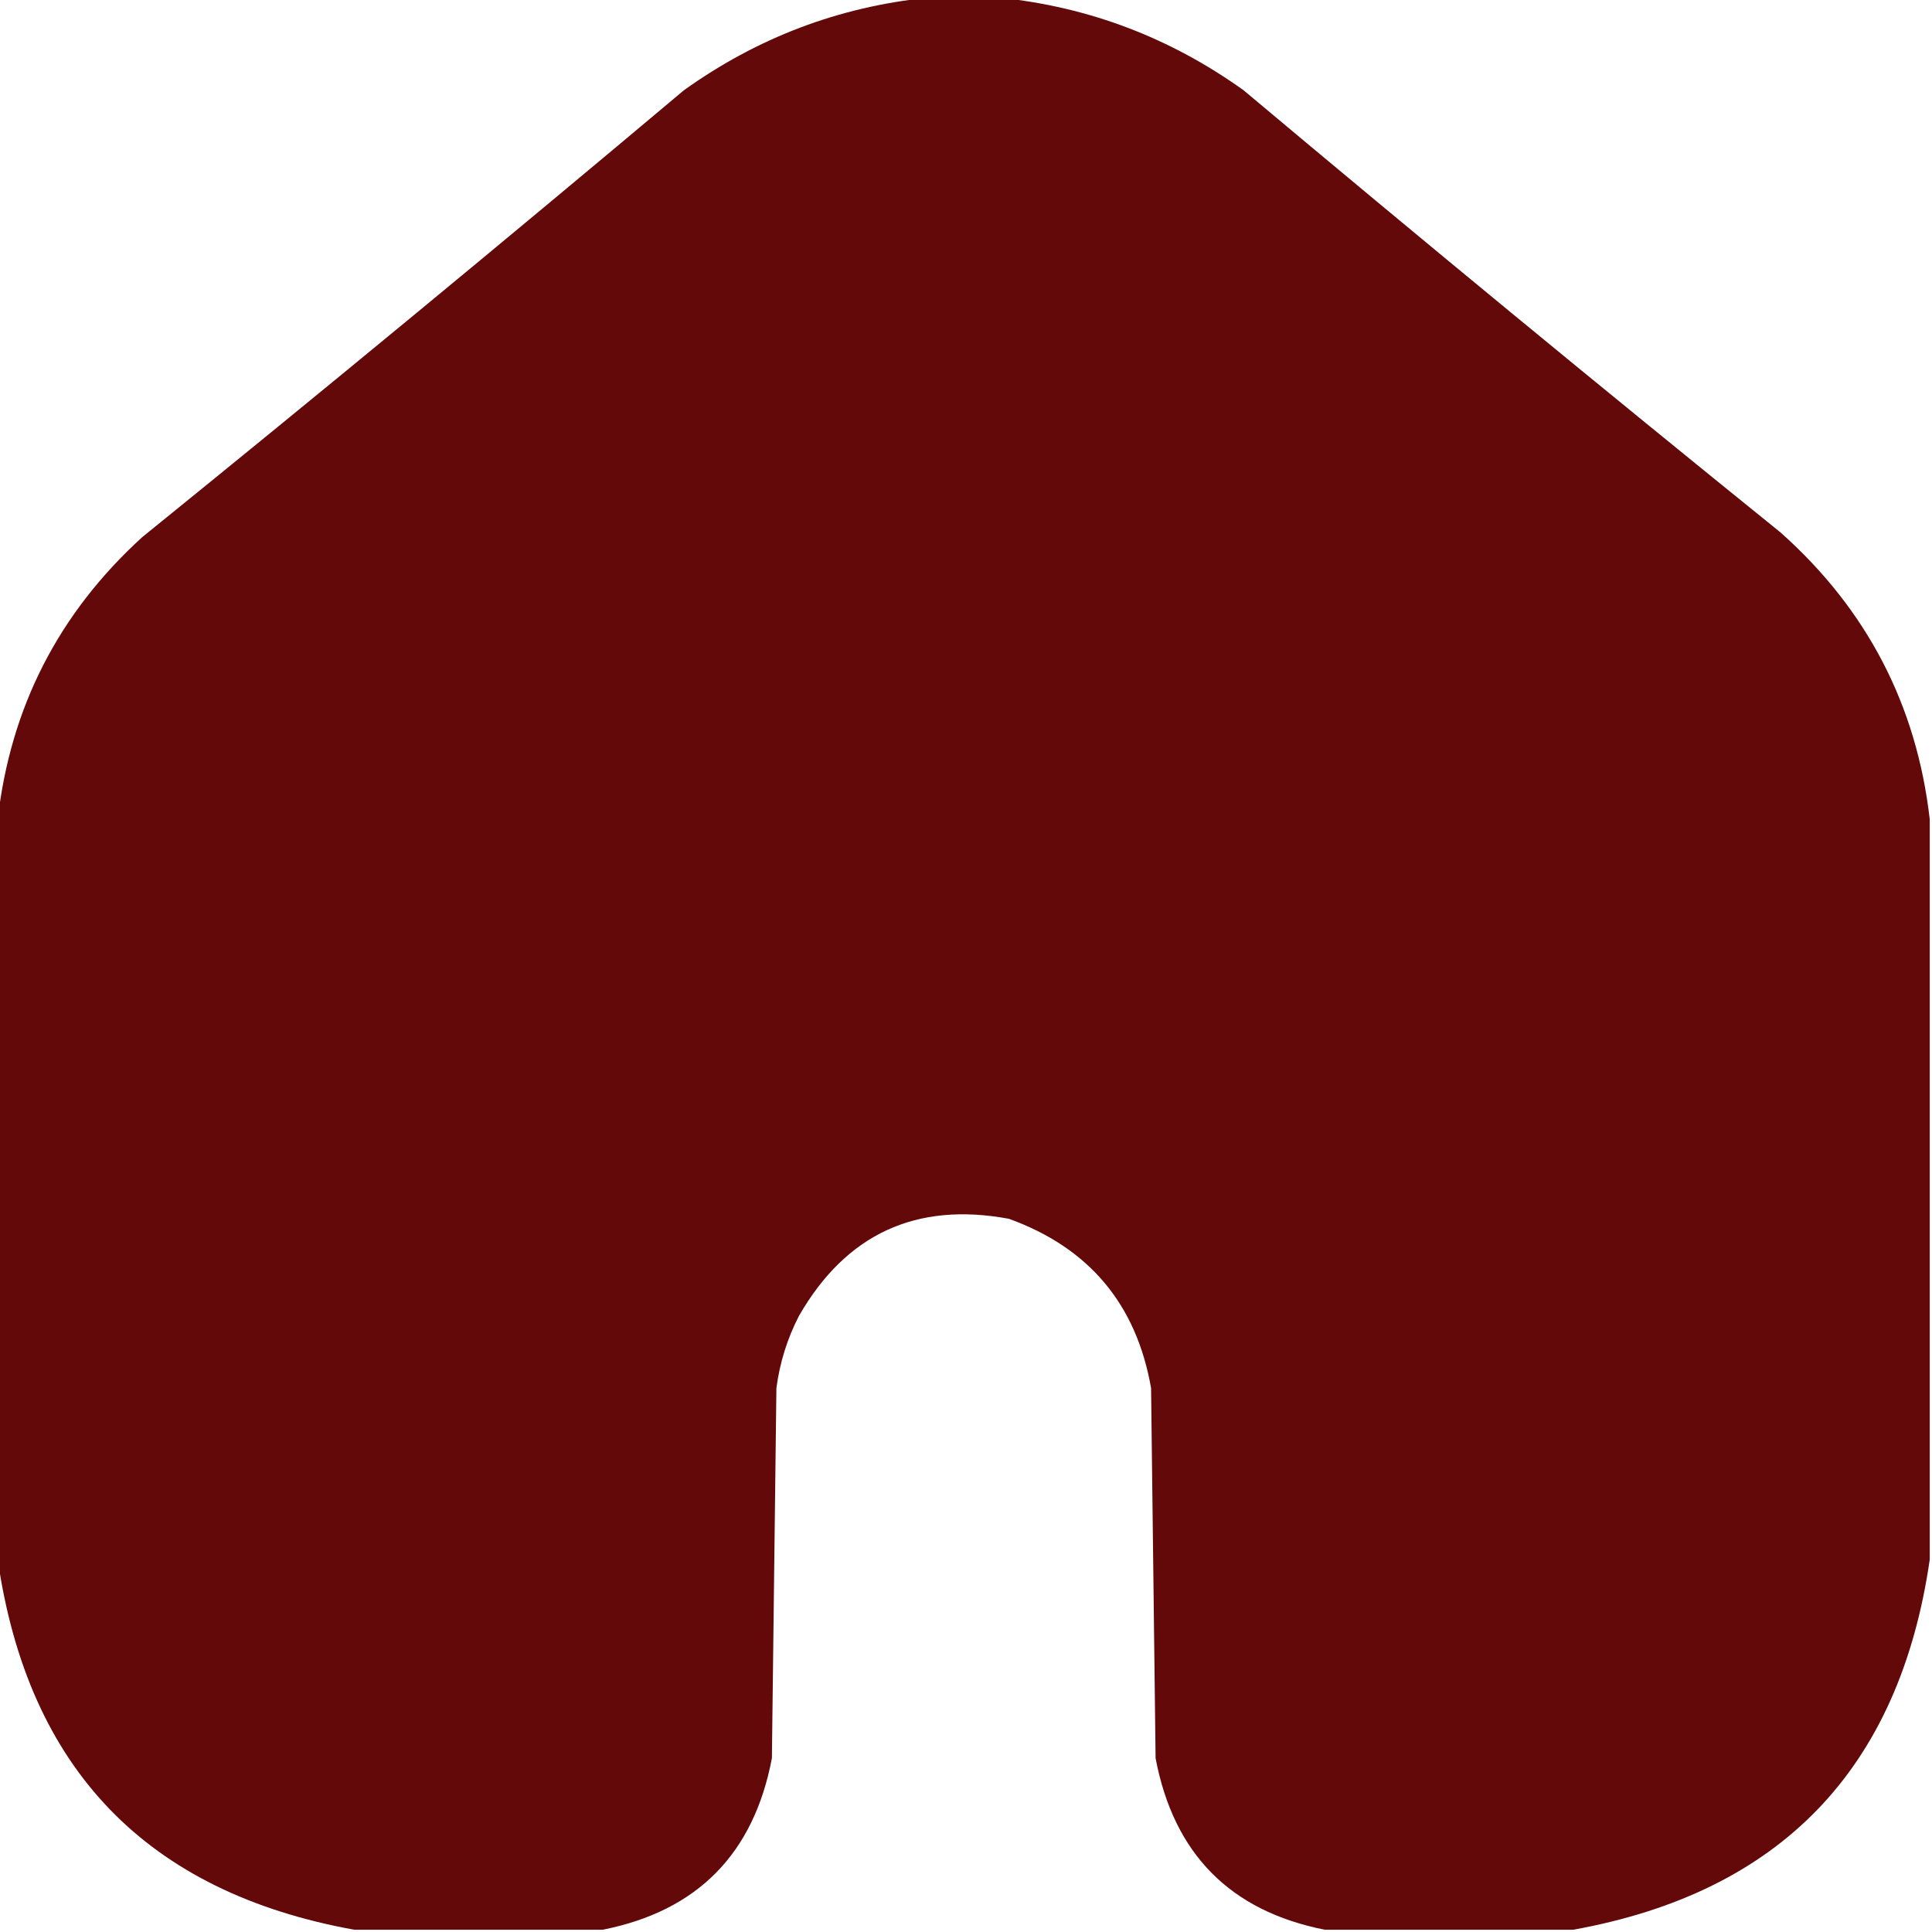 <?xml version="1.0" encoding="UTF-8"?>
<!DOCTYPE svg PUBLIC "-//W3C//DTD SVG 1.1//EN" "http://www.w3.org/Graphics/SVG/1.1/DTD/svg11.dtd">
<svg xmlns="http://www.w3.org/2000/svg" version="1.1" width="428px" height="428px" style="shape-rendering:geometricPrecision; text-rendering:geometricPrecision; image-rendering:optimizeQuality; fill-rule:evenodd; clip-rule:evenodd" xmlns:xlink="http://www.w3.org/1999/xlink">
<g><path style="opacity:0.961" fill="#5e0000" d="M 205.5,-0.5 C 210.833,-0.5 216.167,-0.5 221.5,-0.5C 241.233,1.524 259.233,8.357 275.5,20C 314.876,53.044 354.542,85.711 394.5,118C 413.598,135.032 424.598,156.199 427.5,181.5C 427.5,236.167 427.5,290.833 427.5,345.5C 420.776,391.888 394.443,419.222 348.5,427.5C 330.167,427.5 311.833,427.5 293.5,427.5C 272.513,423.346 260.013,410.679 256,389.5C 255.667,362.167 255.333,334.833 255,307.5C 251.745,288.912 241.245,276.412 223.5,270C 202.952,266.19 187.452,273.356 177,291.5C 174.407,296.535 172.741,301.868 172,307.5C 171.667,334.833 171.333,362.167 171,389.5C 166.987,410.679 154.487,423.346 133.5,427.5C 115.167,427.5 96.833,427.5 78.5,427.5C 32.529,419.194 6.196,391.861 -0.5,345.5C -0.5,290.833 -0.5,236.167 -0.5,181.5C 2.311,156.713 12.977,135.88 31.5,119C 71.791,86.377 111.791,53.377 151.5,20C 167.767,8.357 185.767,1.524 205.5,-0.5 Z"/></g>
</svg>
